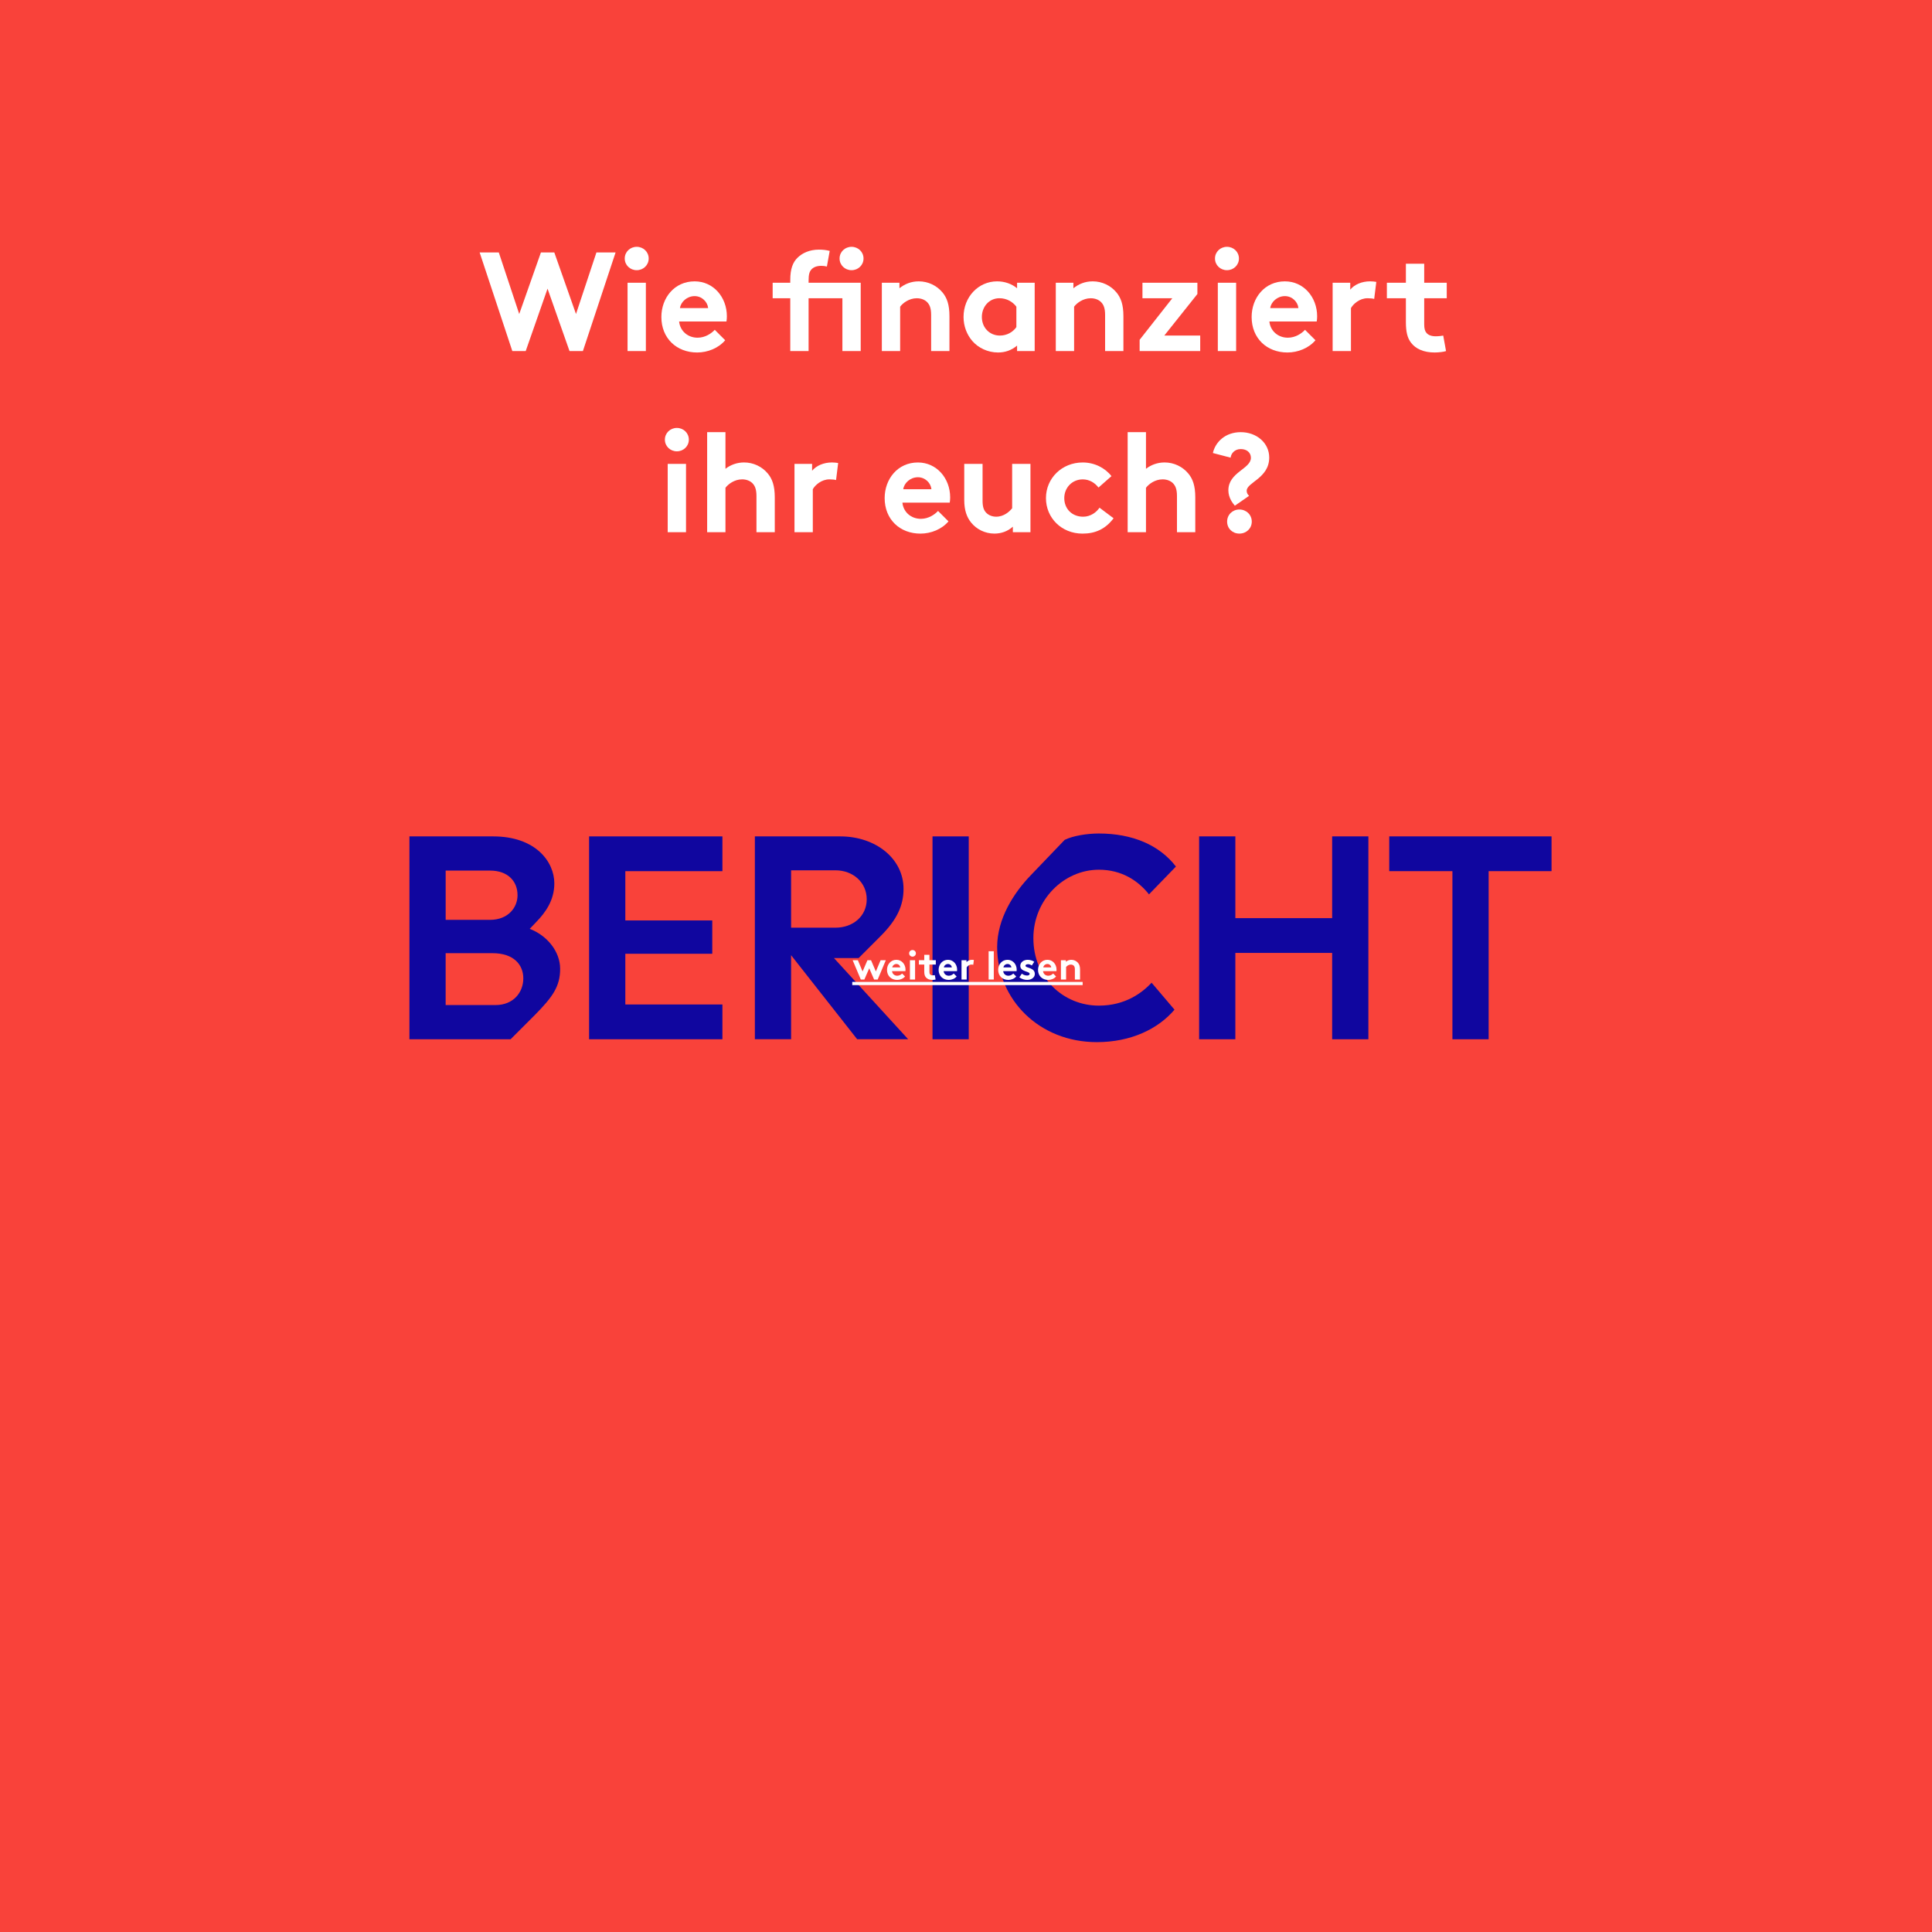 <?xml version="1.0" encoding="utf-8"?>
<!-- Generator: Adobe Illustrator 25.3.1, SVG Export Plug-In . SVG Version: 6.00 Build 0)  -->
<svg version="1.1" id="Ebene_1" xmlns="http://www.w3.org/2000/svg" xmlns:xlink="http://www.w3.org/1999/xlink" x="0px" y="0px"
	 viewBox="0 0 960 960" style="enable-background:new 0 0 960 960;" xml:space="preserve">
<style type="text/css">
	.st0{fill:#10069F;}
	.st1{fill:#F9423A;}
	.st2{enable-background:new    ;}
	.st3{fill:#FFFFFF;}
</style>
<rect id="Rechteck_1_1_" class="st1" width="960" height="960"/>
<g class="st2">
	<path class="st0" d="M263.21,461.54c8.64,3.31,15.12,11.23,15.12,19.87c0,8.78-3.74,13.97-12.53,22.9l-12.1,12.1h-50.26V415.6
		h41.62c21.17,0,30.38,12.67,30.38,23.33c0,8.5-4.46,14.54-8.93,19.15L263.21,461.54z M221.45,432.59v24.48h22.03
		c8.93,0,13.68-6.05,13.68-12.24c0-6.91-4.75-12.24-13.68-12.24H221.45z M246.21,499.41c8.93,0,13.82-6.34,13.82-13.25
		c0-6.91-4.9-12.53-15.26-12.53h-23.33v25.78H246.21z"/>
	<path class="st0" d="M292.72,516.4V415.6h66.24v17.28h-48.24v24.48h43.2v16.56h-43.2v25.2h48.24v17.28H292.72z"/>
	<path class="st0" d="M375.09,516.4V415.6h42.48c17.42,0,31.39,10.94,31.39,26.06c0,8.21-3.17,15.26-11.38,23.47l-10.94,10.94H414.4
		l36.86,40.32h-25.34l-32.83-41.76v41.76H375.09z M393.09,460.96h22.03c8.78,0,15.55-5.76,15.55-14.11s-6.77-14.4-15.55-14.4h-22.03
		V460.96z"/>
	<path class="st0" d="M463.36,516.4V415.6h18v100.8H463.36z"/>
	<path class="st0" d="M495.48,470.61c0-14.11,8.21-26.93,16.85-35.86l16.7-17.42c4.03-2.02,11.09-3.17,16.99-3.17
		c16.7,0,30.1,5.76,38.3,16.42l-13.39,13.82c-5.47-6.91-13.68-12.24-24.91-12.24c-17.42,0-32.54,14.98-32.54,33.98
		c0,19.73,14.83,33.55,32.54,33.55c13.1,0,21.46-6.34,26.21-11.38l11.38,13.39c-8.21,9.65-21.74,16.13-38.59,16.13
		C516.36,517.84,495.48,496.67,495.48,470.61z"/>
	<path class="st0" d="M661.94,415.6h18v100.8h-18v-42.91h-48.1v42.91h-18V415.6h18v40.61h48.1V415.6z"/>
	<path class="st0" d="M721.7,516.4v-83.52h-31.39V415.6h80.64v17.28H739.7v83.52H721.7z"/>
</g>
<g class="st2">
	<path class="st3" d="M429.5,486.72h-1.78l-4.04-9.6h2.59l2.34,5.6l2.42-5.6h1.78l2.4,5.6l2.36-5.6h2.59l-4.04,9.6h-1.78l-2.42-5.58
		L429.5,486.72z"/>
	<path class="st3" d="M449.72,485.2c-0.93,1.11-2.46,1.72-3.94,1.72c-2.87,0-5.03-1.98-5.03-4.99c0-2.67,1.82-5.01,4.67-5.01
		c2.65,0,4.53,2.24,4.53,4.91c0,0.26-0.02,0.52-0.06,0.73h-6.65c0.14,1.35,1.23,2.28,2.59,2.28c1.09,0,1.96-0.61,2.42-1.11
		L449.72,485.2z M447.32,480.68c-0.08-0.85-0.85-1.68-1.9-1.68c-1.07,0-1.94,0.81-2.06,1.68H447.32z"/>
	<path class="st3" d="M453.42,472.07c0.93,0,1.68,0.71,1.68,1.64s-0.75,1.64-1.68,1.64c-0.93,0-1.68-0.71-1.68-1.64
		S452.49,472.07,453.42,472.07z M454.7,486.72h-2.57v-9.6h2.57V486.72z"/>
	<path class="st3" d="M464.9,486.72c-0.34,0.12-1.11,0.2-1.6,0.2c-1.54,0-2.67-0.51-3.33-1.39c-0.5-0.65-0.71-1.5-0.71-2.87v-3.37
		h-2.67v-2.18h2.67v-2.67h2.57v2.67H465v2.18h-3.17v3.66c0,0.59,0.1,0.95,0.32,1.21c0.26,0.3,0.67,0.48,1.31,0.48
		c0.38,0,0.87-0.06,1.05-0.1L464.9,486.72z"/>
	<path class="st3" d="M475.36,485.2c-0.93,1.11-2.46,1.72-3.94,1.72c-2.87,0-5.03-1.98-5.03-4.99c0-2.67,1.82-5.01,4.67-5.01
		c2.65,0,4.53,2.24,4.53,4.91c0,0.26-0.02,0.52-0.06,0.73h-6.65c0.14,1.35,1.23,2.28,2.59,2.28c1.09,0,1.96-0.61,2.42-1.11
		L475.36,485.2z M472.96,480.68c-0.08-0.85-0.85-1.68-1.9-1.68c-1.07,0-1.94,0.81-2.06,1.68H472.96z"/>
	<path class="st3" d="M483.61,479.39c-0.18-0.06-0.55-0.1-0.93-0.1c-1.13,0-2.02,0.81-2.34,1.39v6.04h-2.57v-9.6h2.48v0.97
		c0.57-0.71,1.62-1.17,2.79-1.17c0.38,0,0.59,0.04,0.87,0.08L483.61,479.39z"/>
	<path class="st3" d="M493.81,486.72h-2.57v-14.06h2.57V486.72z"/>
	<path class="st3" d="M504.96,485.2c-0.93,1.11-2.46,1.72-3.94,1.72c-2.87,0-5.03-1.98-5.03-4.99c0-2.67,1.82-5.01,4.67-5.01
		c2.65,0,4.53,2.24,4.53,4.91c0,0.26-0.02,0.52-0.06,0.73h-6.65c0.14,1.35,1.23,2.28,2.59,2.28c1.09,0,1.96-0.61,2.42-1.11
		L504.96,485.2z M502.56,480.68c-0.08-0.85-0.85-1.68-1.9-1.68c-1.07,0-1.94,0.81-2.06,1.68H502.56z"/>
	<path class="st3" d="M507.77,483.79c0.65,0.59,1.66,0.95,2.63,0.95c0.69,0,1.23-0.34,1.23-0.81c0-1.45-4.65-0.93-4.65-4.02
		c0-1.84,1.78-2.99,3.68-2.99c1.25,0,2.61,0.48,3.25,0.97l-1.21,1.86c-0.49-0.36-1.15-0.65-1.84-0.65c-0.71,0-1.31,0.28-1.31,0.77
		c0,1.25,4.65,0.75,4.65,4.08c0,1.84-1.8,2.97-3.82,2.97c-1.33,0-2.73-0.46-3.86-1.29L507.77,483.79z"/>
	<path class="st3" d="M524.76,485.2c-0.93,1.11-2.46,1.72-3.94,1.72c-2.87,0-5.03-1.98-5.03-4.99c0-2.67,1.82-5.01,4.67-5.01
		c2.65,0,4.53,2.24,4.53,4.91c0,0.26-0.02,0.52-0.06,0.73h-6.65c0.14,1.35,1.23,2.28,2.59,2.28c1.09,0,1.96-0.61,2.42-1.11
		L524.76,485.2z M522.36,480.68c-0.08-0.85-0.85-1.68-1.9-1.68c-1.07,0-1.94,0.81-2.06,1.68H522.36z"/>
	<path class="st3" d="M527.17,486.72v-9.6h2.47v0.77c0.73-0.59,1.64-0.97,2.71-0.97c1.33,0,2.53,0.59,3.33,1.54
		c0.63,0.75,0.99,1.72,0.99,3.37v4.89h-2.57v-5.09c0-0.95-0.22-1.44-0.57-1.8c-0.34-0.34-0.85-0.53-1.45-0.53
		c-1.09,0-1.98,0.69-2.34,1.19v6.24H527.17z"/>
	<path class="st3" d="M423.48,489.49v-1.58h114.48v1.58H423.48z"/>
</g>
<g class="st2">
	<path class="st3" d="M238.33,125.44h9.52L258,156.03l10.78-30.59h6.65l10.78,30.59l10.15-30.59h9.52l-16.24,49h-6.65l-10.92-31.01
		l-10.85,31.01h-6.65L238.33,125.44z"/>
	<path class="st3" d="M316.38,122.64c3.29,0,5.95,2.52,5.95,5.81c0,3.29-2.66,5.81-5.95,5.81c-3.29,0-5.95-2.52-5.95-5.81
		C310.43,125.16,313.09,122.64,316.38,122.64z M320.93,174.45h-9.1v-33.95h9.1V174.45z"/>
	<path class="st3" d="M360.34,169.06c-3.29,3.92-8.68,6.09-13.93,6.09c-10.15,0-17.78-7-17.78-17.64c0-9.45,6.44-17.71,16.52-17.71
		c9.38,0,16.03,7.91,16.03,17.36c0,0.91-0.07,1.82-0.21,2.59h-23.52c0.49,4.76,4.34,8.05,9.17,8.05c3.85,0,6.93-2.17,8.54-3.92
		L360.34,169.06z M351.87,153.09c-0.28-3.01-3.01-5.95-6.72-5.95c-3.78,0-6.86,2.87-7.28,5.95H351.87z"/>
	<path class="st3" d="M410.88,132.44c-0.77-0.21-1.89-0.35-2.73-0.35c-2.24,0-3.99,0.63-5.11,1.96c-0.77,0.98-1.26,2.24-1.26,5.39
		v1.05h25.9v33.95h-9.1v-26.25h-16.8v26.25h-9.1v-26.25h-8.75v-7.7h8.75v-1.4c0-5.46,1.26-8.75,3.64-11.06
		c2.38-2.31,5.95-3.99,10.57-3.99c1.82,0,3.5,0.14,5.39,0.63L410.88,132.44z M423.13,122.64c3.29,0,5.95,2.52,5.95,5.81
		c0,3.29-2.66,5.81-5.95,5.81c-3.29,0-5.95-2.52-5.95-5.81C417.18,125.16,419.84,122.64,423.13,122.64z"/>
	<path class="st3" d="M438.18,174.45v-33.95h8.75v2.73c2.59-2.1,5.81-3.43,9.59-3.43c4.69,0,8.96,2.1,11.76,5.46
		c2.24,2.66,3.5,6.09,3.5,11.9v17.29h-9.1v-17.99c0-3.36-0.77-5.11-2.03-6.37c-1.19-1.19-3.01-1.89-5.11-1.89
		c-3.85,0-7,2.45-8.26,4.2v22.05H438.18z"/>
	<path class="st3" d="M514.13,174.45h-8.75v-2.73c-2.8,2.38-6.02,3.43-9.45,3.43c-5.04,0-9.8-2.24-12.81-5.74
		c-2.66-3.08-4.34-7.28-4.34-11.9c0-10.01,7.42-17.71,16.66-17.71c3.85,0,7.28,1.26,9.94,3.43v-2.73h8.75V174.45z M505.03,152.39
		c-1.89-2.52-4.9-4.2-8.4-4.2c-5.32,0-8.75,4.41-8.75,9.31c0,5.32,3.85,9.24,8.96,9.24c3.43,0,6.44-1.68,8.19-4.2V152.39z"/>
	<path class="st3" d="M524.62,174.45v-33.95h8.75v2.73c2.59-2.1,5.81-3.43,9.59-3.43c4.69,0,8.96,2.1,11.76,5.46
		c2.24,2.66,3.5,6.09,3.5,11.9v17.29h-9.1v-17.99c0-3.36-0.77-5.11-2.03-6.37c-1.19-1.19-3.01-1.89-5.11-1.89
		c-3.85,0-7,2.45-8.26,4.2v22.05H524.62z"/>
	<path class="st3" d="M594.98,146.09l-16.45,20.65h17.85v7.7h-30.1v-5.6l16.24-20.65h-14.84v-7.7h27.3V146.09z"/>
	<path class="st3" d="M609.67,122.64c3.29,0,5.95,2.52,5.95,5.81c0,3.29-2.66,5.81-5.95,5.81c-3.29,0-5.95-2.52-5.95-5.81
		C603.72,125.16,606.38,122.64,609.67,122.64z M614.23,174.45h-9.1v-33.95h9.1V174.45z"/>
	<path class="st3" d="M653.64,169.06c-3.29,3.92-8.68,6.09-13.93,6.09c-10.15,0-17.78-7-17.78-17.64c0-9.45,6.44-17.71,16.52-17.71
		c9.38,0,16.03,7.91,16.03,17.36c0,0.91-0.07,1.82-0.21,2.59h-23.52c0.49,4.76,4.34,8.05,9.17,8.05c3.85,0,6.93-2.17,8.54-3.92
		L653.64,169.06z M645.17,153.09c-0.28-3.01-3.01-5.95-6.72-5.95c-3.78,0-6.86,2.87-7.28,5.95H645.17z"/>
	<path class="st3" d="M682.83,148.54c-0.63-0.21-1.96-0.35-3.29-0.35c-3.99,0-7.14,2.87-8.26,4.9v21.35h-9.1v-33.95h8.75v3.43
		c2.03-2.52,5.74-4.13,9.87-4.13c1.33,0,2.1,0.14,3.08,0.28L682.83,148.54z"/>
	<path class="st3" d="M718.53,174.45c-1.19,0.42-3.92,0.7-5.67,0.7c-5.46,0-9.45-1.82-11.76-4.9c-1.75-2.31-2.52-5.32-2.52-10.15
		v-11.9h-9.45v-7.7h9.45v-9.45h9.1v9.45h11.2v7.7h-11.2v12.95c0,2.1,0.35,3.36,1.12,4.27c0.91,1.05,2.38,1.68,4.62,1.68
		c1.33,0,3.08-0.21,3.71-0.35L718.53,174.45z"/>
</g>
<g class="st2">
	<path class="st3" d="M336.33,212.64c3.29,0,5.95,2.52,5.95,5.81c0,3.29-2.66,5.81-5.95,5.81c-3.29,0-5.95-2.52-5.95-5.81
		C330.38,215.16,333.04,212.64,336.33,212.64z M340.88,264.45h-9.1v-33.95h9.1V264.45z"/>
	<path class="st3" d="M360.48,264.45h-9.1v-49.71h9.1v18.2c2.52-1.96,5.74-3.15,9.24-3.15c4.69,0,8.96,2.1,11.76,5.46
		c2.24,2.66,3.5,6.09,3.5,11.9v17.29h-9.1v-17.99c0-3.36-0.77-5.11-2.03-6.37c-1.19-1.19-3.01-1.89-5.11-1.89
		c-3.85,0-7,2.45-8.26,4.2V264.45z"/>
	<path class="st3" d="M415.43,238.54c-0.63-0.21-1.96-0.35-3.29-0.35c-3.99,0-7.14,2.87-8.26,4.9v21.35h-9.1v-33.95h8.75v3.43
		c2.03-2.52,5.74-4.13,9.87-4.13c1.33,0,2.1,0.14,3.08,0.28L415.43,238.54z"/>
	<path class="st3" d="M471.29,259.06c-3.29,3.92-8.68,6.09-13.93,6.09c-10.15,0-17.78-7-17.78-17.64c0-9.45,6.44-17.71,16.52-17.71
		c9.38,0,16.03,7.91,16.03,17.36c0,0.91-0.07,1.82-0.21,2.59H448.4c0.49,4.76,4.34,8.05,9.17,8.05c3.85,0,6.93-2.17,8.54-3.92
		L471.29,259.06z M462.82,243.09c-0.28-3.01-3.01-5.95-6.72-5.95c-3.78,0-6.86,2.87-7.28,5.95H462.82z"/>
	<path class="st3" d="M512.03,230.49v33.95h-8.75v-2.73c-2.66,2.38-5.88,3.43-9.17,3.43c-4.69,0-8.89-2.17-11.55-5.46
		c-2.17-2.66-3.43-6.16-3.43-11.2v-17.99h9.1v18.34c0,3.08,0.63,4.62,1.68,5.81c1.4,1.54,3.36,2.1,5.11,2.1
		c3.85,0,6.65-2.59,7.91-4.2v-22.05H512.03z"/>
	<path class="st3" d="M553.33,257.52c-3.99,5.32-9.03,7.63-15.4,7.63c-10.5,0-18.2-7.84-18.2-17.64c0-9.87,7.91-17.71,18.27-17.71
		c5.88,0,11.13,2.73,14.28,6.79l-6.44,5.67c-1.82-2.38-4.55-4.06-7.84-4.06c-5.25,0-9.17,4.13-9.17,9.31c0,5.32,3.85,9.24,9.38,9.24
		c3.71,0,6.65-2.24,8.12-4.48L553.33,257.52z"/>
	<path class="st3" d="M569.43,264.45h-9.1v-49.71h9.1v18.2c2.52-1.96,5.74-3.15,9.24-3.15c4.69,0,8.96,2.1,11.76,5.46
		c2.24,2.66,3.5,6.09,3.5,11.9v17.29h-9.1v-17.99c0-3.36-0.77-5.11-2.03-6.37c-1.19-1.19-3.01-1.89-5.11-1.89
		c-3.85,0-7,2.45-8.26,4.2V264.45z"/>
	<path class="st3" d="M602.67,225.1c1.26-5.53,6.23-10.36,13.86-10.36c7.91,0,14.14,5.39,14.14,12.6c0,10.29-11.2,12.32-11.2,16.52
		c0,1.19,0.56,1.89,1.19,2.52l-7.07,4.9c-0.77-0.91-3.22-3.71-3.22-7.63c0-9.03,11.2-10.64,11.2-16.17c0-2.59-2.03-4.34-5.04-4.34
		c-3.08,0-4.83,2.24-5.04,4.27L602.67,225.1z M615.84,253.17c3.43,0,6.16,2.59,6.16,6.02c0,3.43-2.73,5.95-6.16,5.95
		c-3.43,0-6.09-2.52-6.09-5.95C609.75,255.77,612.41,253.17,615.84,253.17z"/>
</g>
</svg>
